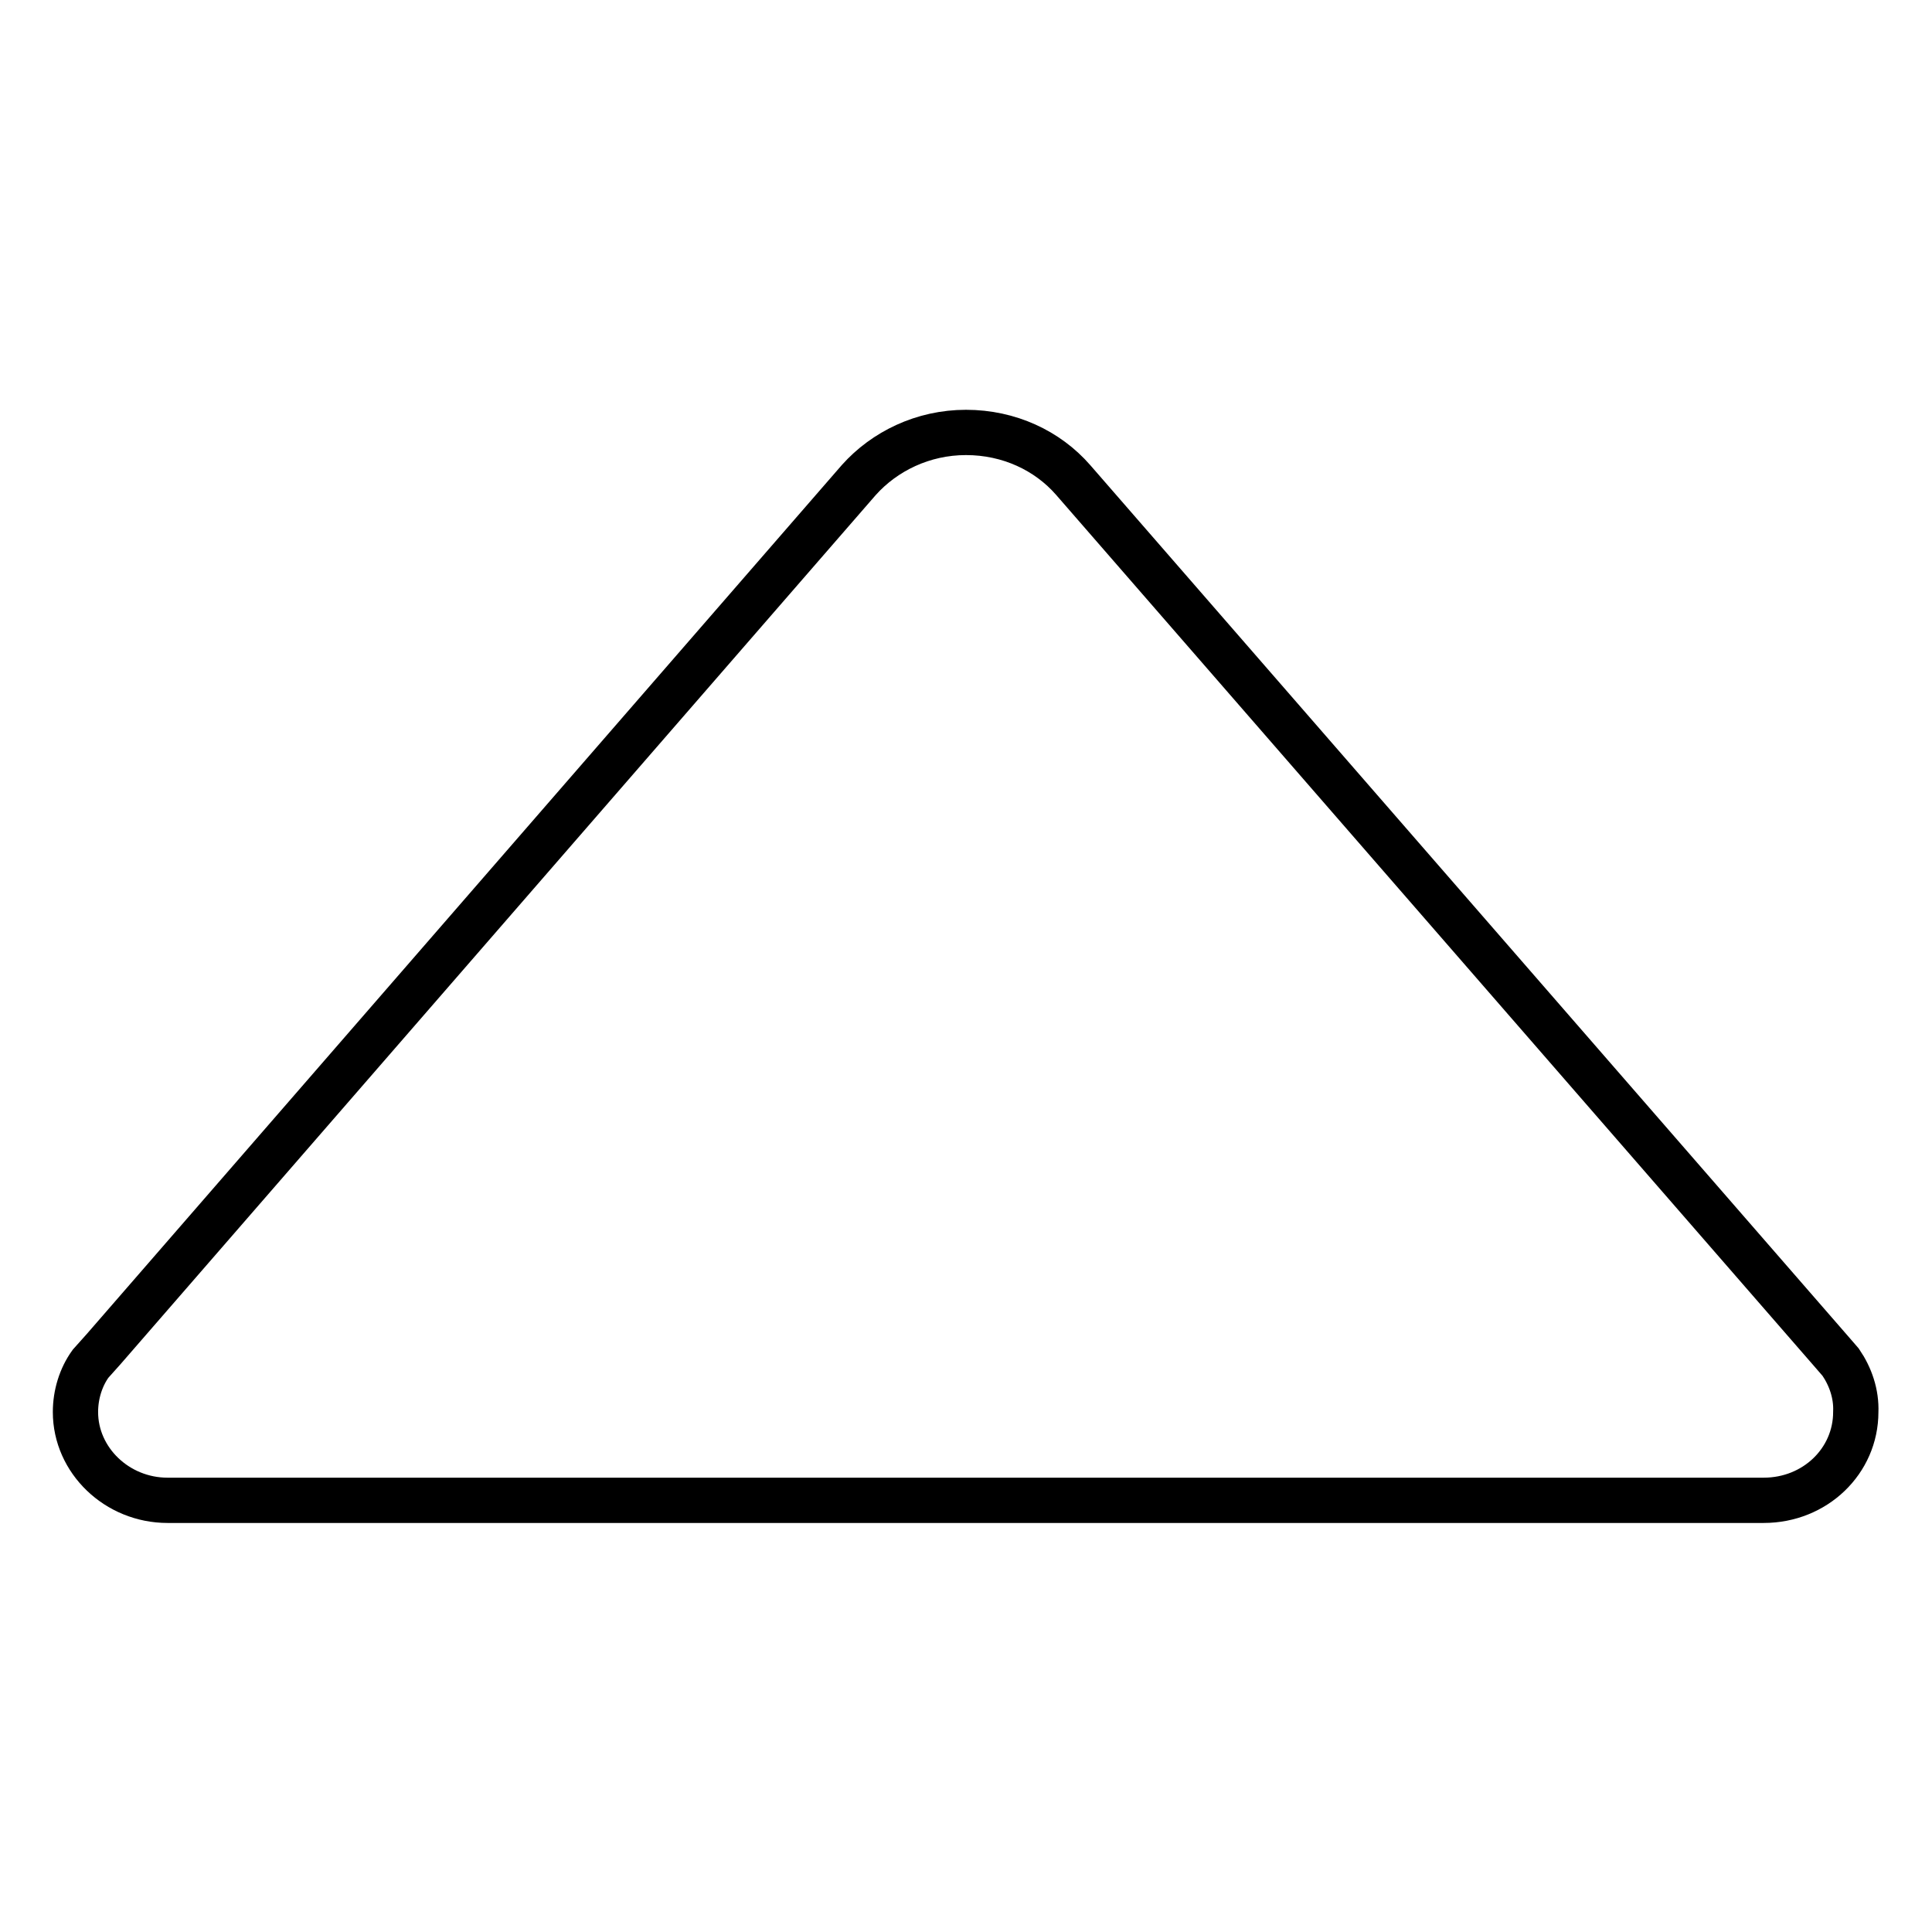 <?xml version="1.0" encoding="utf-8"?>
<!-- Svg Vector Icons : http://www.onlinewebfonts.com/icon -->
<!DOCTYPE svg PUBLIC "-//W3C//DTD SVG 1.1//EN" "http://www.w3.org/Graphics/SVG/1.1/DTD/svg11.dtd">
<svg version="1.1" xmlns="http://www.w3.org/2000/svg" xmlns:xlink="http://www.w3.org/1999/xlink" x="0px" y="0px" viewBox="0 0 256 256" enable-background="new 0 0 256 256" xml:space="preserve">
<g> <path stroke-width="6" fill-opacity="0" stroke="#000000"  d="M243.9,180.5l-1.3-1.5L142.2,63.6c-3.4-3.9-8.5-6.3-14.2-6.3c-5.7,0-10.8,2.5-14.2,6.3L13.7,178.8l-1.7,1.9 c-1.3,1.8-2,4.1-2,6.4c0,6.4,5.5,11.7,12.2,11.7l0,0h211.5l0,0c6.8,0,12.2-5.2,12.2-11.7C246,184.7,245.2,182.4,243.9,180.5z"/></g>
</svg>